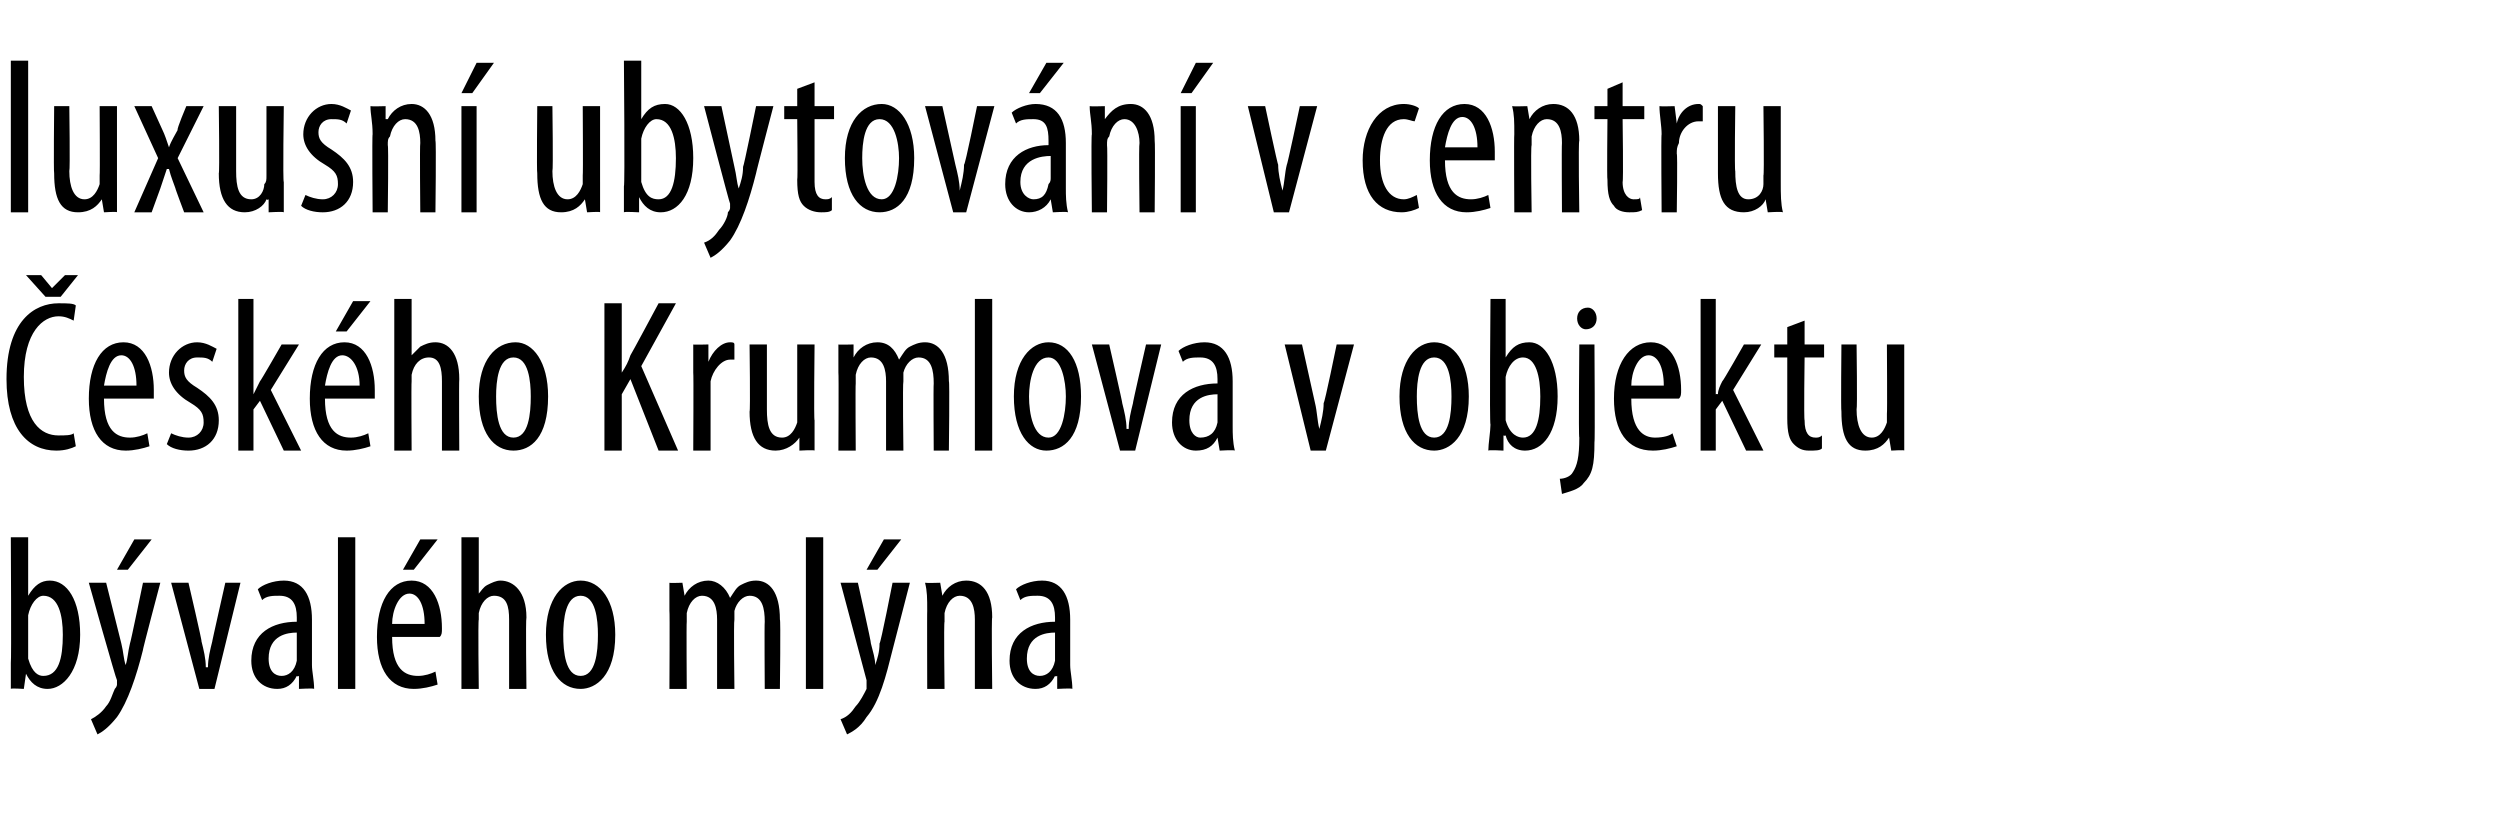 <?xml version="1.0" standalone="no"?><!DOCTYPE svg PUBLIC "-//W3C//DTD SVG 1.1//EN" "http://www.w3.org/Graphics/SVG/1.1/DTD/svg11.dtd"><svg xmlns="http://www.w3.org/2000/svg" version="1.1" width="115.4px" height="38.5px" viewBox="0 0 115.4 38.5"><desc>luxusn ubytov n v centru esk ho Krumlova v objektu b val ho ml na</desc><defs/><g id="Polygon215825"><path d="m.5 24.8h.8v2.7s.01 0 0 0c.3-.5.6-.7 1-.7c.8 0 1.4.9 1.4 2.5c0 1.7-.8 2.5-1.5 2.5c-.5 0-.8-.3-1-.7c.03.03 0 0 0 0l-.1.7s-.61-.04-.6 0v-1.2c.03 0 0-5.8 0-5.8zm.8 5.3v.3c.2.7.5.8.7.8c.7 0 .9-.8.9-1.9c0-.9-.2-1.8-.9-1.8c-.3 0-.6.4-.7.9v1.7zm3.6-3.2l.7 2.8c.1.4.1.7.2 1c.1-.3.1-.6.2-1c.02.01.6-2.8.6-2.8h.8s-.83 3.13-.8 3.1c-.3 1.2-.7 2.4-1.2 3.1c-.4.5-.7.7-.9.8l-.3-.7c.2-.1.5-.3.7-.6c.2-.2.3-.6.4-.8c.1-.1.1-.2.1-.2v-.2c-.04-.02-1.3-4.5-1.3-4.5h.8zm2.1-2l-1.1 1.4h-.5l.8-1.4h.8zm1.7 2s.64 2.74.6 2.7c.1.4.2.8.2 1.2h.1c0-.4.1-.8.2-1.2c-.02.04.6-2.7.6-2.7h.7l-1.2 4.9h-.7l-1.3-4.9h.8zm5.7 3.8c0 .3.1.7.1 1.1c-.01-.04-.7 0-.7 0v-.6s-.07.05-.1 0c-.2.4-.5.6-.9.6c-.7 0-1.2-.5-1.2-1.3c0-1.3 1-1.8 2.1-1.8v-.2c0-.6-.2-1-.8-1c-.3 0-.6 0-.8.2l-.2-.5c.2-.2.7-.4 1.2-.4c.9 0 1.3.7 1.3 1.8v2.1zm-.7-1.5c-.4 0-1.3.1-1.3 1.2c0 .6.3.8.6.8c.3 0 .6-.2.7-.7v-1.3zm1.9-4.4h.8v7h-.8v-7zm2.5 4.6c0 1.5.6 1.8 1.2 1.8c.3 0 .6-.1.8-.2l.1.6c-.3.1-.7.2-1.1.2c-1.1 0-1.7-.9-1.7-2.4c0-1.6.6-2.6 1.6-2.6c1 0 1.4 1.1 1.4 2.2c0 .2 0 .3-.1.4h-2.2zm1.5-.6c0-.9-.3-1.4-.7-1.4c-.5 0-.8.8-.8 1.4h1.5zm.6-3.9l-1.1 1.4h-.5l.8-1.4h.8zm1.1-.1h.8v2.6s-.02.05 0 0c.1-.1.2-.3.4-.4c.2-.1.4-.2.6-.2c.6 0 1.2.5 1.2 1.7c-.04.05 0 3.3 0 3.3h-.8v-3.2c0-.6-.1-1.1-.7-1.1c-.3 0-.6.3-.7.8v.3c-.04.03 0 3.2 0 3.2h-.8v-7zm7.1 4.5c0 1.9-.9 2.5-1.6 2.5c-.9 0-1.6-.8-1.6-2.5c0-1.7.8-2.5 1.6-2.5c.9 0 1.6.9 1.6 2.5zm-2.4 0c0 .8.1 1.9.8 1.9c.7 0 .8-1.1.8-1.9c0-.7-.1-1.8-.8-1.8c-.7 0-.8 1.1-.8 1.8zm4.9-1.1v-1.3c-.02.02.6 0 .6 0l.1.6s.01.02 0 0c.2-.4.6-.7 1.1-.7c.4 0 .8.3 1 .8c.2-.3.3-.5.5-.6c.2-.1.4-.2.7-.2c.6 0 1.1.5 1.1 1.8c.04-.04 0 3.2 0 3.2h-.7s-.02-3.07 0-3.1c0-.6-.1-1.2-.7-1.2c-.3 0-.6.3-.7.7v.4c-.04.05 0 3.2 0 3.2h-.8v-3.2c0-.5-.1-1.1-.7-1.1c-.3 0-.6.3-.7.8v.4c-.02-.01 0 3.1 0 3.1h-.8s.02-3.63 0-3.6zm6.3-3.4h.8v7h-.8v-7zm2.4 2.1s.63 2.8.6 2.8c.1.4.2.7.2 1c.1-.3.2-.6.2-1c.05.01.6-2.8.6-2.8h.8l-.8 3.1c-.3 1.2-.6 2.4-1.2 3.1c-.3.5-.7.7-.9.8l-.3-.7c.3-.1.5-.3.7-.6c.2-.2.4-.6.5-.8v-.4l-1.2-4.5h.8zm2-2l-1.1 1.4h-.5l.8-1.4h.8zm1.2 3.3c0-.6 0-.9-.1-1.3c.05.02.7 0 .7 0l.1.6s-.02.01 0 0c.2-.4.6-.7 1.1-.7c.7 0 1.2.5 1.2 1.7c-.04.01 0 3.3 0 3.3h-.8v-3.2c0-.5-.1-1.1-.7-1.1c-.3 0-.6.3-.7.8v.4c-.04.02 0 3.1 0 3.1h-.8s-.01-3.63 0-3.6zm6.6 2.5c0 .3.1.7.1 1.1c-.01-.04-.7 0-.7 0v-.6s-.08.05-.1 0c-.2.4-.5.6-.9.6c-.7 0-1.2-.5-1.2-1.3c0-1.3 1-1.8 2.1-1.8v-.2c0-.6-.2-1-.8-1c-.3 0-.6 0-.8.2l-.2-.5c.2-.2.7-.4 1.2-.4c.9 0 1.3.7 1.3 1.8v2.1zm-.7-1.5c-.4 0-1.3.1-1.3 1.2c0 .6.3.8.6.8c.3 0 .6-.2.7-.7v-1.3z" stroke="none" fill="#000"/></g><g id="Polygon215824"><path d="m3.5 20.6c-.2.1-.5.2-.9.2c-1.3 0-2.3-1-2.3-3.3c0-2.7 1.3-3.5 2.4-3.5c.4 0 .7 0 .8.1l-.1.7c-.2-.1-.4-.2-.7-.2c-.7 0-1.6.7-1.6 2.8c0 2.1.8 2.7 1.6 2.7c.3 0 .6 0 .7-.1l.1.6zm-1.4-6.9l-.9-1h.7l.5.6l.6-.6h.6l-.8 1h-.7zm2.7 4.7c0 1.5.6 1.8 1.2 1.8c.3 0 .6-.1.8-.2l.1.6c-.3.1-.7.2-1.1.2c-1.1 0-1.7-.9-1.7-2.4c0-1.6.6-2.6 1.6-2.6c1 0 1.4 1.1 1.4 2.2v.4H4.8zm1.5-.6c0-.9-.3-1.4-.7-1.4c-.5 0-.7.8-.8 1.4h1.5zM7.9 20c.2.1.5.2.8.2c.4 0 .7-.3.7-.7c0-.4-.1-.6-.6-.9c-.7-.4-1-.9-1-1.4c0-.8.6-1.4 1.3-1.4c.4 0 .7.2.9.3l-.2.6c-.2-.2-.4-.2-.7-.2c-.4 0-.6.3-.6.6c0 .3.1.5.6.8c.6.4 1 .8 1 1.5c0 .9-.6 1.4-1.4 1.4c-.4 0-.8-.1-1-.3l.2-.5zm3.8-1.8s.05-.03 0 0l.3-.6c.01.03 1-1.7 1-1.7h.8L12.5 18l1.4 2.8h-.8L12 18.5l-.3.4v1.9h-.7v-7h.7v4.4zm3.3.2c0 1.5.6 1.8 1.2 1.8c.3 0 .6-.1.8-.2l.1.6c-.3.1-.7.2-1.1.2c-1.1 0-1.7-.9-1.7-2.4c0-1.6.6-2.6 1.6-2.6c1 0 1.4 1.1 1.4 2.2v.4H15zm1.6-.6c0-.9-.4-1.4-.8-1.4c-.5 0-.7.8-.8 1.4h1.6zm.5-3.9L16 15.3h-.5l.8-1.4h.8zm1.1-.1h.8v2.6s0 .05 0 0l.4-.4c.2-.1.4-.2.7-.2c.6 0 1.1.5 1.1 1.7c-.02.05 0 3.3 0 3.3h-.8v-3.2c0-.6-.1-1.1-.6-1.1c-.4 0-.7.3-.8.8v.3c-.02.03 0 3.2 0 3.2h-.8v-7zm7.1 4.5c0 1.9-.8 2.5-1.6 2.5c-.9 0-1.6-.8-1.6-2.5c0-1.7.8-2.5 1.7-2.5c.8 0 1.5.9 1.5 2.5zm-2.4 0c0 .8.1 1.9.8 1.9c.7 0 .8-1.1.8-1.9c0-.7-.1-1.8-.8-1.8c-.7 0-.8 1.1-.8 1.8zm5-4.3h.8v3.2s-.01.02 0 0c.2-.3.3-.5.4-.8c.01.01 1.3-2.4 1.3-2.4h.8l-1.6 2.9l1.7 3.9h-.9l-1.3-3.3l-.4.7v2.6h-.8V14zm4.1 3.2v-1.3c-.02.02.7 0 .7 0v.8s.03-.01 0 0c.2-.5.6-.9 1-.9c.1 0 .2 0 .2.1v.7h-.2c-.4 0-.8.5-.9 1v3.2h-.8s.02-3.63 0-3.6zm5.6 2.2v1.4c0-.04-.7 0-.7 0v-.6s-.05.05 0 0c-.2.3-.6.6-1.1.6c-.8 0-1.2-.6-1.2-1.8c.04-.02 0-3.1 0-3.1h.8v3c0 .7.1 1.3.7 1.3c.4 0 .6-.4.7-.7v-3.6h.8s-.04 3.54 0 3.5zm1.1-2.2v-1.3c-.02.02.7 0 .7 0v.6s.01.02 0 0c.2-.4.6-.7 1.1-.7c.5 0 .8.3 1 .8c.2-.3.3-.5.5-.6c.2-.1.4-.2.7-.2c.6 0 1.1.5 1.1 1.8c.04-.04 0 3.2 0 3.2h-.7s-.02-3.07 0-3.1c0-.6-.1-1.2-.7-1.2c-.3 0-.6.3-.7.7v.4c-.04.05 0 3.2 0 3.2h-.8v-3.2c0-.5-.1-1.1-.7-1.1c-.3 0-.6.3-.7.8v.4c-.02-.01 0 3.1 0 3.1h-.8s.02-3.63 0-3.6zm6.3-3.4h.8v7h-.8v-7zm4.9 4.5c0 1.9-.8 2.5-1.6 2.5c-.8 0-1.5-.8-1.5-2.5c0-1.7.8-2.5 1.6-2.5c.9 0 1.5.9 1.5 2.5zm-2.4 0c0 .8.2 1.9.9 1.9c.6 0 .8-1.1.8-1.9c0-.7-.2-1.8-.8-1.8c-.7 0-.9 1.1-.9 1.8zm3.7-2.4s.63 2.74.6 2.7c.1.4.2.8.2 1.2h.1c0-.4.1-.8.2-1.2c-.03.04.6-2.7.6-2.7h.7l-1.2 4.9h-.7l-1.3-4.9h.8zm5.7 3.8c0 .3 0 .7.1 1.1c-.01-.04-.7 0-.7 0l-.1-.6s.02.05 0 0c-.2.4-.5.6-1 .6c-.6 0-1.1-.5-1.1-1.3c0-1.3 1-1.8 2.1-1.8v-.2c0-.6-.2-1-.8-1c-.3 0-.6 0-.8.2l-.2-.5c.2-.2.7-.4 1.2-.4c.9 0 1.3.7 1.3 1.8v2.1zm-.7-1.5c-.4 0-1.3.1-1.3 1.2c0 .6.3.8.5.8c.4 0 .7-.2.8-.7v-1.3zm3.9-2.3l.6 2.7c.1.4.1.8.2 1.2c.1-.4.2-.8.2-1.2c.04.04.6-2.7.6-2.7h.8l-1.3 4.9h-.7l-1.2-4.9h.8zm7.7 2.4c0 1.9-.9 2.5-1.6 2.5c-.9 0-1.6-.8-1.6-2.5c0-1.7.8-2.5 1.6-2.5c.9 0 1.6.9 1.6 2.5zm-2.4 0c0 .8.1 1.9.8 1.9c.7 0 .8-1.1.8-1.9c0-.7-.1-1.8-.8-1.8c-.7 0-.8 1.1-.8 1.8zm3.4-4.5h.7v2.7s.03 0 0 0c.3-.5.6-.7 1.1-.7c.7 0 1.3.9 1.3 2.5c0 1.7-.7 2.5-1.5 2.5c-.5 0-.8-.3-.9-.7c-.05.03-.1 0-.1 0v.7s-.69-.04-.7 0c0-.3.1-.9.1-1.2c-.05 0 0-5.8 0-5.8zm.7 5.3v.3c.2.7.6.8.8.8c.6 0 .8-.8.8-1.9c0-.9-.2-1.8-.8-1.8c-.4 0-.7.4-.8.9v1.7zm2.5 3c.2 0 .5-.1.6-.3c.2-.3.3-.7.3-1.6c-.04.03 0-4.3 0-4.3h.7s.03 4.55 0 4.5c0 1.1-.1 1.5-.5 1.9c-.2.3-.7.4-1 .5l-.1-.7zm1.7-7.4c0 .3-.2.5-.5.5c-.2 0-.4-.2-.4-.5c0-.3.2-.5.5-.5c.2 0 .4.2.4.5zm1.6 3.7c0 1.5.6 1.8 1.1 1.8c.4 0 .7-.1.8-.2l.2.6c-.3.1-.7.2-1.1.2c-1.2 0-1.8-.9-1.8-2.4c0-1.6.7-2.6 1.7-2.6c1 0 1.4 1.1 1.4 2.2c0 .2 0 .3-.1.4h-2.2zm1.5-.6c0-.9-.3-1.4-.7-1.4c-.5 0-.8.8-.8 1.4h1.5zm2.4.4s.06-.03.1 0c0-.2.1-.4.2-.6c.02.03 1-1.7 1-1.7h.8L80 18l1.4 2.8h-.8l-1.1-2.3l-.3.4v1.9h-.7v-7h.7v4.4zm4.1-3.4v1.1h.9v.6h-.9s-.04 2.88 0 2.9c0 .6.2.8.5.8c.1 0 .2 0 .3-.1v.6c-.1.1-.3.1-.6.1c-.3 0-.5-.1-.7-.3c-.2-.2-.3-.5-.3-1.2v-2.8h-.6v-.6h.6v-.8l.8-.3zm4.6 4.6v1.4c.03-.04-.6 0-.6 0l-.1-.6s-.02.05 0 0c-.2.3-.5.6-1.1.6c-.8 0-1.1-.6-1.1-1.8c-.03-.02 0-3.1 0-3.1h.7s.04 2.97 0 3c0 .7.2 1.3.7 1.3c.4 0 .6-.4.7-.7v-.4c.02.01 0-3.2 0-3.2h.8v3.5z" stroke="none" fill="#000"/></g><g id="Polygon215823"><path d="m.5 2.8h.8v7h-.8v-7zm4.9 5.6v1.4c.03-.04-.6 0-.6 0l-.1-.6s-.02.05 0 0c-.2.3-.5.6-1.1.6c-.8 0-1.1-.6-1.1-1.8c-.03-.02 0-3.1 0-3.1h.7s.04 2.97 0 3c0 .7.2 1.3.7 1.3c.4 0 .6-.4.7-.7v-.4c.02.01 0-3.2 0-3.2h.8v3.5zM7 4.9L7.5 6c.1.2.2.5.3.8c.1-.3.3-.6.4-.8c-.05-.04.4-1.1.4-1.1h.8L8.2 7.3l1.2 2.5h-.9s-.43-1.14-.4-1.1c-.1-.3-.2-.5-.3-.9h-.1l-.3.9L7 9.8h-.8l1.1-2.5l-1.1-2.4h.8zm6.1 3.5v1.4c-.01-.04-.7 0-.7 0v-.6s-.05.05-.1 0c-.1.3-.5.6-1 .6c-.8 0-1.2-.6-1.2-1.8c.04-.02 0-3.1 0-3.1h.8v3c0 .7.1 1.3.7 1.3c.4 0 .6-.4.6-.7c.1-.1.1-.2.1-.4V4.9h.8s-.05 3.54 0 3.5zm1 .6c.2.1.5.2.8.2c.4 0 .7-.3.7-.7c0-.4-.1-.6-.6-.9c-.7-.4-1-.9-1-1.4c0-.8.6-1.4 1.3-1.4c.4 0 .7.2.9.3l-.2.6c-.2-.2-.4-.2-.7-.2c-.4 0-.6.3-.6.6c0 .3.1.5.6.8c.6.4 1 .8 1 1.5c0 .9-.6 1.4-1.4 1.4c-.4 0-.8-.1-1-.3l.2-.5zm3.1-2.8c0-.6-.1-.9-.1-1.3c.03.02.7 0 .7 0v.6h.1c.2-.4.6-.7 1.1-.7c.6 0 1.1.5 1.1 1.7c.04.01 0 3.3 0 3.3h-.7s-.03-3.15 0-3.2c0-.5-.1-1.1-.7-1.1c-.3 0-.6.3-.7.8c-.1.1-.1.2-.1.4c.04.02 0 3.1 0 3.1h-.7s-.03-3.63 0-3.6zm4.1 3.6V4.9h.7v4.9h-.7zm1.5-6.9l-1 1.4h-.5l.7-1.4h.8zm4.9 5.5v1.4c.03-.04-.6 0-.6 0l-.1-.6s-.02.05 0 0c-.2.3-.5.6-1.1.6c-.8 0-1.1-.6-1.1-1.8c-.03-.02 0-3.1 0-3.1h.7s.04 2.97 0 3c0 .7.2 1.3.7 1.3c.4 0 .6-.4.7-.7v-.4c.02.01 0-3.2 0-3.2h.8v3.5zm1.1-5.6h.8v2.7s.02 0 0 0c.3-.5.6-.7 1.1-.7c.7 0 1.3.9 1.3 2.5c0 1.7-.7 2.5-1.5 2.5c-.5 0-.8-.3-1-.7c.04.03 0 0 0 0v.7s-.69-.04-.7 0V8.6c.05 0 0-5.8 0-5.8zm.8 5.3v.3c.2.7.5.8.8.8c.6 0 .8-.8.8-1.9c0-.9-.2-1.8-.9-1.8c-.3 0-.6.4-.7.9v1.7zm3.7-3.2l.6 2.8c.1.4.1.7.2 1c.1-.3.2-.6.2-1c.03.01.6-2.8.6-2.8h.8s-.82 3.13-.8 3.1c-.3 1.2-.7 2.4-1.2 3.1c-.4.5-.7.7-.9.8l-.3-.7c.3-.1.5-.3.7-.6c.2-.2.4-.6.4-.8c.1-.1.1-.2.1-.2v-.2c-.03-.02-1.2-4.5-1.2-4.5h.8zm4.3-1.1v1.1h.9v.6h-.9v2.9c0 .6.2.8.5.8c.1 0 .2 0 .3-.1v.6c-.1.1-.3.1-.5.1c-.3 0-.6-.1-.8-.3c-.2-.2-.3-.5-.3-1.2c.03.01 0-2.8 0-2.8h-.6v-.6h.6v-.8l.8-.3zm4.6 3.5c0 1.9-.8 2.5-1.6 2.5c-.9 0-1.6-.8-1.6-2.5c0-1.7.8-2.5 1.7-2.5c.8 0 1.5.9 1.5 2.5zm-2.4 0c0 .8.2 1.9.9 1.9c.6 0 .8-1.1.8-1.9c0-.7-.2-1.8-.9-1.8c-.7 0-.8 1.1-.8 1.8zm3.7-2.4l.6 2.7c.1.4.2.8.2 1.2c.1-.4.2-.8.2-1.2c.05.04.6-2.7.6-2.7h.8l-1.3 4.9h-.6l-1.3-4.9h.8zm5.7 3.8c0 .3 0 .7.1 1.1c-.04-.04-.7 0-.7 0l-.1-.6s-.01.05 0 0c-.2.4-.6.6-1 .6c-.6 0-1.1-.5-1.1-1.3c0-1.3 1-1.8 2-1.8v-.2c0-.6-.1-1-.7-1c-.3 0-.6 0-.8.2l-.2-.5c.2-.2.7-.4 1.1-.4c1 0 1.4.7 1.4 1.8v2.1zm-.7-1.5c-.4 0-1.4.1-1.4 1.2c0 .6.4.8.6.8c.4 0 .6-.2.7-.7c.1-.1.1-.2.1-.3v-1zm.6-4.3L48 4.3h-.5l.8-1.4h.8zm1.3 3.3c0-.6-.1-.9-.1-1.3c.02.02.7 0 .7 0v.6s.05.01 0 0c.3-.4.6-.7 1.2-.7c.6 0 1.1.5 1.1 1.7c.03.01 0 3.3 0 3.3h-.7s-.04-3.15 0-3.2c0-.5-.2-1.1-.7-1.1c-.3 0-.6.3-.7.8c-.1.1-.1.2-.1.4c.03.02 0 3.1 0 3.1h-.7s-.04-3.63 0-3.6zm4.1 3.6V4.9h.7v4.9h-.7zM56 2.9l-1 1.4h-.5l.7-1.4h.8zm2.4 2s.58 2.74.6 2.7c0 .4.1.8.2 1.2c.1-.4.1-.8.2-1.2c.02.04.6-2.7.6-2.7h.8l-1.3 4.9h-.7l-1.2-4.9h.8zm7.1 4.7c-.2.1-.5.2-.8.2c-1.1 0-1.8-.8-1.8-2.4c0-1.4.7-2.6 1.9-2.6c.3 0 .6.1.7.2l-.2.6c-.1 0-.3-.1-.5-.1c-.8 0-1.1.9-1.1 1.9c0 1.1.4 1.8 1.1 1.8c.2 0 .4-.1.6-.2l.1.6zm1.2-2.2c0 1.5.6 1.8 1.2 1.8c.3 0 .6-.1.8-.2l.1.6c-.3.1-.7.2-1.1.2c-1.1 0-1.7-.9-1.7-2.4c0-1.6.6-2.6 1.6-2.6c1 0 1.4 1.1 1.4 2.2v.4h-2.3zm1.5-.6c0-.9-.3-1.4-.7-1.4c-.5 0-.7.8-.8 1.4h1.5zm1.7-.6c0-.6 0-.9-.1-1.3c.04.02.7 0 .7 0l.1.6s-.03.01 0 0c.2-.4.6-.7 1.1-.7c.7 0 1.2.5 1.2 1.7c-.05.01 0 3.3 0 3.3h-.8s-.02-3.15 0-3.2c0-.5-.1-1.1-.7-1.1c-.3 0-.6.3-.7.8v.4c-.05.02 0 3.1 0 3.1h-.8s-.02-3.63 0-3.6zm5-2.4v1.1h1v.6h-1s.04 2.88 0 2.9c0 .6.3.8.5.8c.2 0 .3 0 .3-.1l.1.6c-.2.1-.3.1-.6.1c-.3 0-.6-.1-.7-.3c-.2-.2-.3-.5-.3-1.2c-.03.01 0-2.8 0-2.8h-.6v-.6h.6v-.8l.7-.3zm1.8 2.4c0-.4-.1-.9-.1-1.3c.03.02.7 0 .7 0l.1.8s-.02-.01 0 0c.1-.5.5-.9 1-.9c.1 0 .1 0 .2.1v.7h-.2c-.5 0-.9.5-.9 1c-.1.2-.1.3-.1.5c.04-.02 0 2.7 0 2.7h-.7s-.03-3.63 0-3.6zm5.5 2.2c0 .6 0 1 .1 1.4c-.05-.04-.7 0-.7 0l-.1-.6s0 .05 0 0c-.1.3-.5.6-1 .6c-.9 0-1.2-.6-1.2-1.8V4.9h.8s-.04 2.97 0 3c0 .7.1 1.3.6 1.3c.5 0 .7-.4.7-.7v-.4c.04.01 0-3.2 0-3.2h.8v3.5z" stroke="none" fill="#000"/></g></svg>
